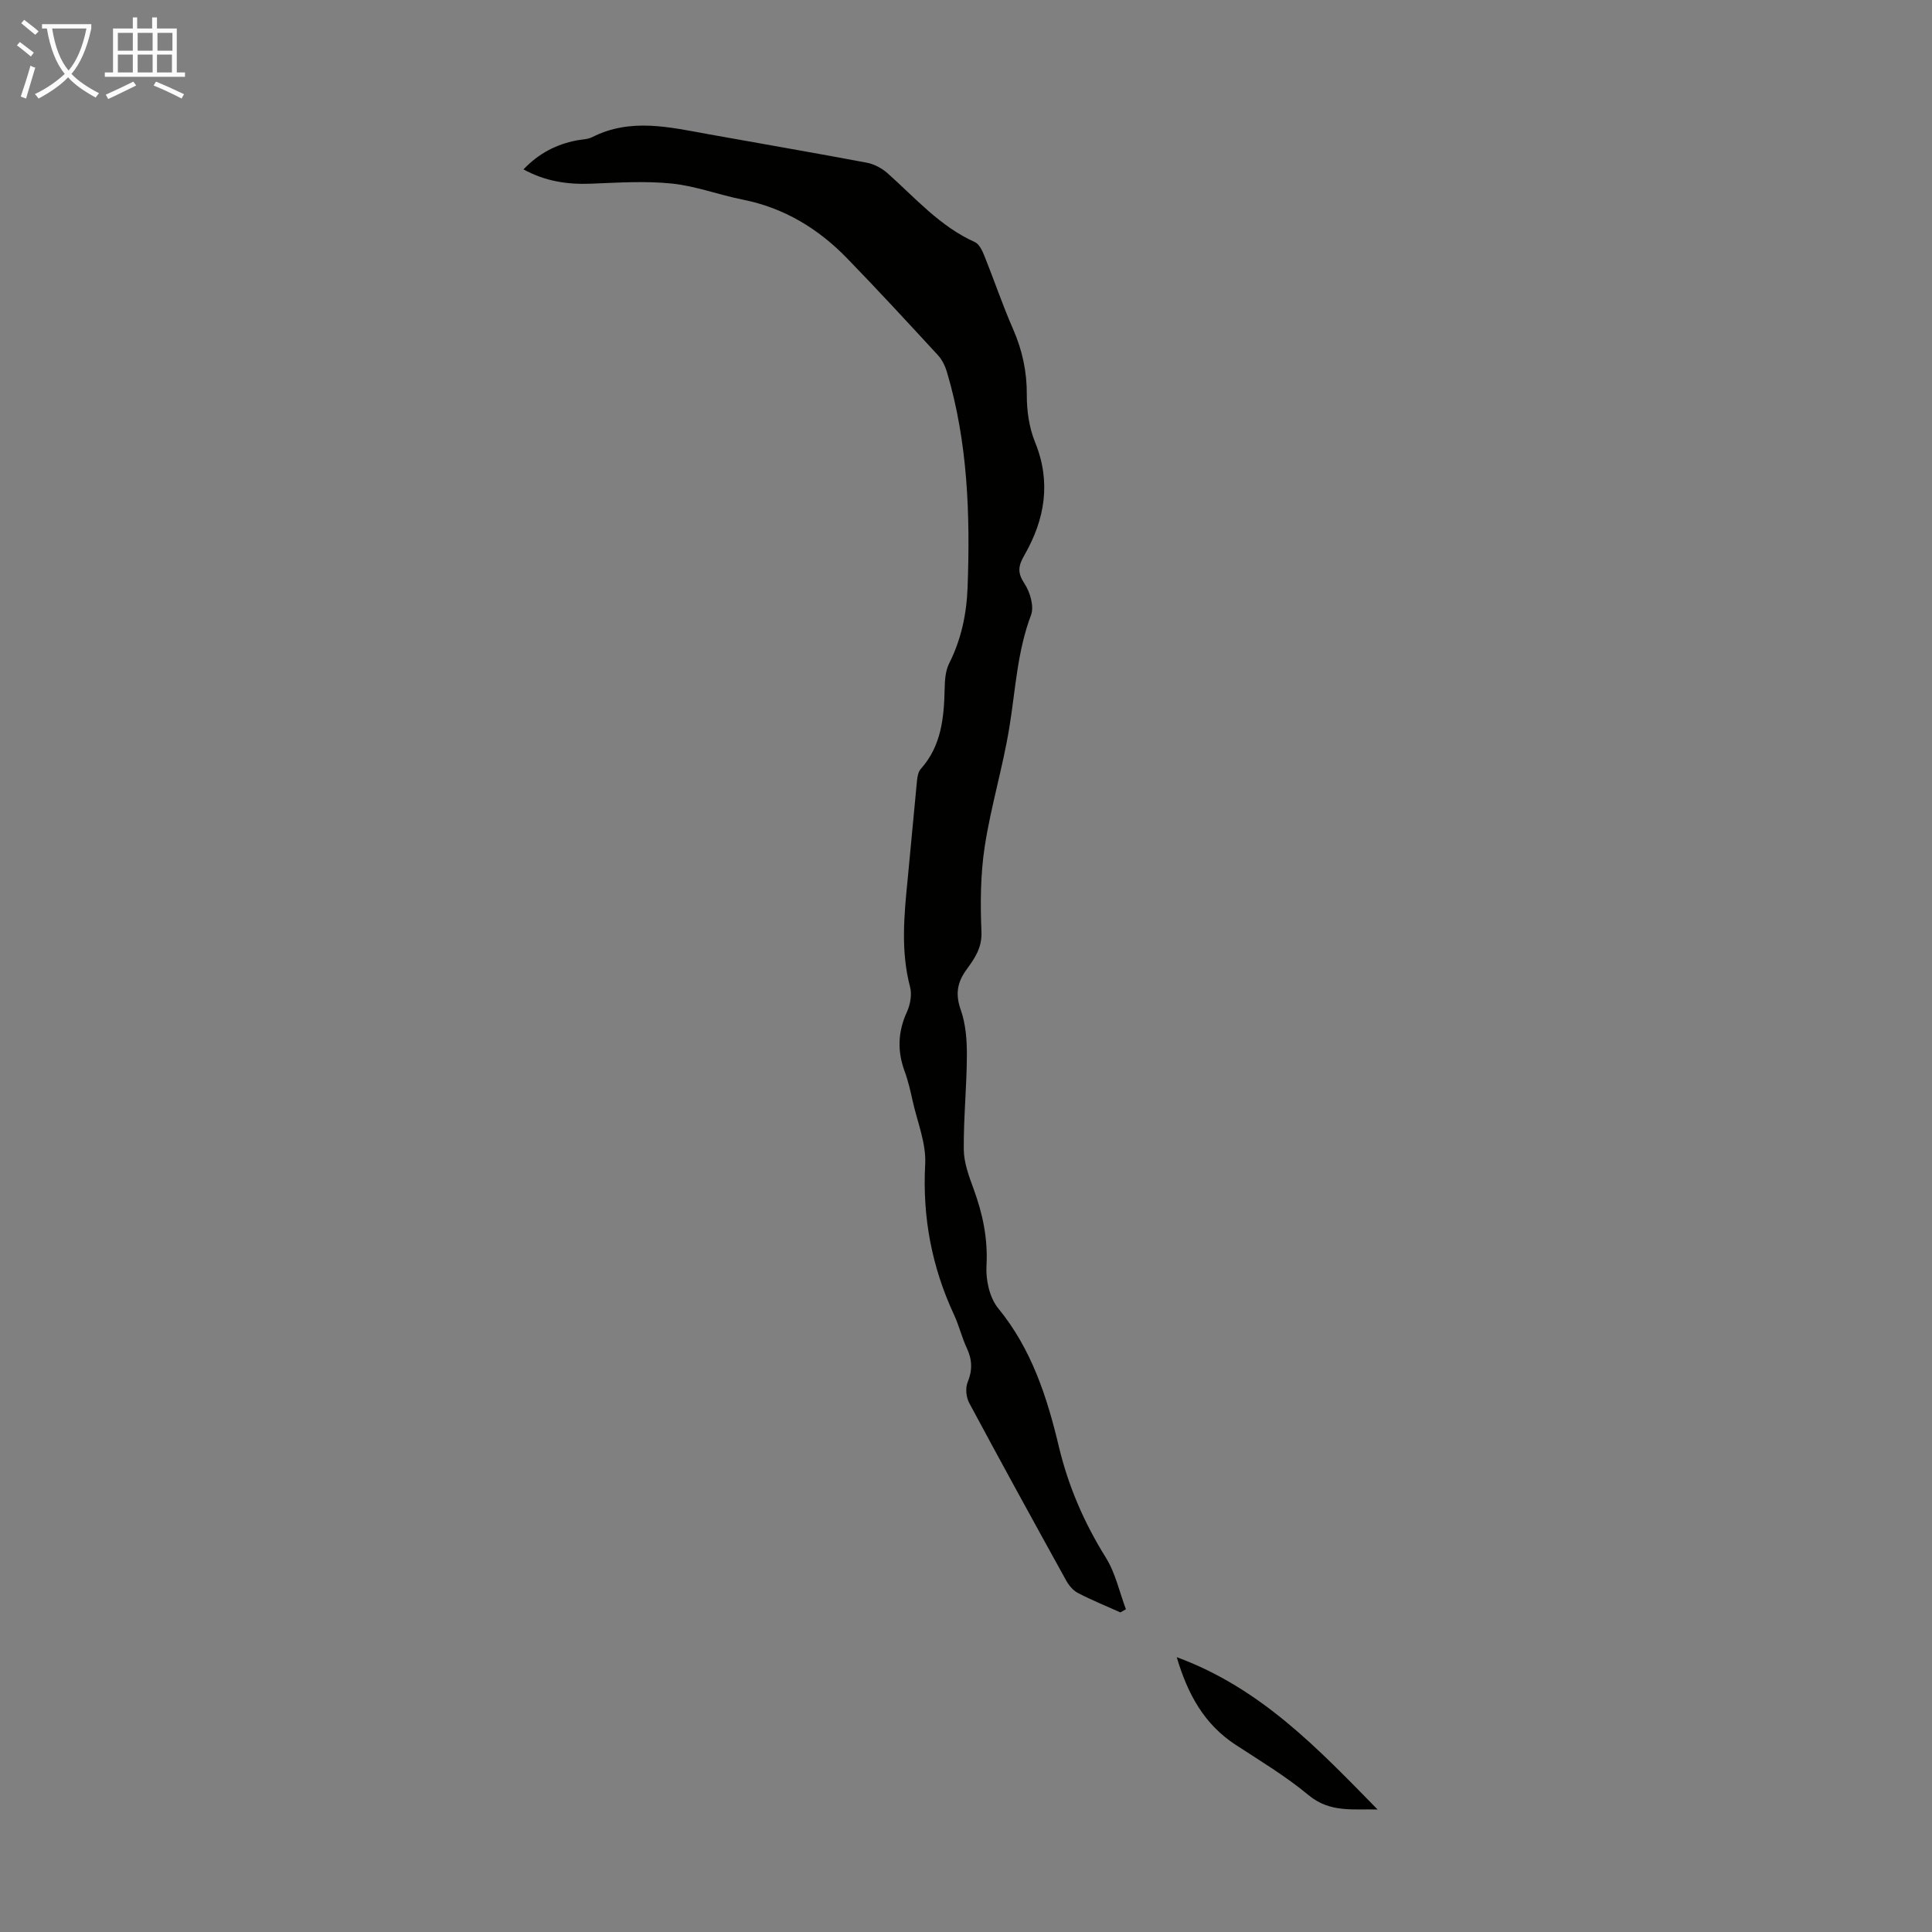 <svg enable-background="new 0 0 400 400" viewBox="0 0 400 400" xmlns="http://www.w3.org/2000/svg"><rect x="0" y="0" width="400" height="400" fill="#808080" stroke="none"/><path d="m6.4 11.7c-1-.8-1.9-1.6-2.9-2.3l.6-.7c.9.7 1.9 1.4 2.9 2.2zm-2.1 8.3c.7-2.1 1.4-4.2 2-6.4.2.1.6.3 1 .4-.7 2.3-1.3 4.4-1.9 6.4zm3-12.8c-1.1-.9-2.1-1.7-2.9-2.4l.6-.7c1 .8 2 1.5 3 2.4zm1.4-1.3v-.9h10.2v.9c-.9 4.2-2.3 7.3-4.1 9.4 1.3 1.4 3.2 2.7 5.7 4-.2.2-.4.5-.7.9-2.5-1.4-4.4-2.7-5.7-4.2-1.4 1.5-3.5 3-6.1 4.4 0 0 0 0-.1-.1-.3-.4-.5-.7-.7-.8 2.7-1.3 4.7-2.8 6.2-4.2-1.8-2.2-3-5.3-3.7-9.4zm9.2 0h-7.1c.6 3.8 1.7 6.7 3.4 8.7 1.7-2 2.9-4.8 3.7-8.7z" fill="#fafbfa"/><path d="m31.6 3.6h.9v2.3h4.1v9.1h1.7v.9h-16.6v-.9h1.7v-9.1h4.1v-2.3h.9v2.3h3.1v-2.3zm-4 13.3.6.8c-1.9.9-3.8 1.9-5.8 2.8-.2-.3-.3-.6-.5-.9 2-.9 3.9-1.8 5.7-2.7zm-3.2-10.1v3.7h3.1v-3.7zm0 4.5v3.7h3.1v-3.7zm4.1-4.5v3.7h3.1v-3.7zm0 4.5v3.7h3.1v-3.7zm9.1 9.1c-2.1-1.1-4.1-2-5.8-2.7l.5-.8c2.2.9 4.1 1.8 5.8 2.6zm-1.9-13.6h-3.1v3.7h3.1zm-3.2 4.5v3.7h3.1v-3.7z" fill="#fafbfa"/><g fill="#010100"><path d="m231.96 333.83c-2.94-1.32-5.94-2.54-8.79-4.02-1-.52-1.87-1.57-2.43-2.58-6.76-12.23-13.49-24.47-20.09-36.79-.63-1.18-.8-3.08-.3-4.29 1.02-2.49.93-4.66-.18-7.04-1.04-2.22-1.61-4.66-2.64-6.88-4.61-9.91-6.57-20.2-5.98-31.2.23-4.3-1.62-8.72-2.59-13.07-.46-2.07-.93-4.16-1.66-6.15-1.55-4.19-1.41-8.18.46-12.28.69-1.52 1.08-3.58.67-5.15-1.97-7.44-1.25-14.87-.51-22.33.67-6.79 1.26-13.59 1.93-20.38.08-.85.26-1.88.79-2.47 4.28-4.79 4.81-10.63 4.94-16.64.04-1.74.16-3.67.92-5.18 2.52-5.01 3.63-10.26 3.83-15.82.55-15.05.05-29.98-4.28-44.55-.37-1.23-.99-2.52-1.85-3.46-6.22-6.75-12.44-13.5-18.83-20.08-5.97-6.15-13.04-10.44-21.59-12.14-4.93-.98-9.74-2.82-14.7-3.33-5.5-.56-11.11-.19-16.66.03-4.89.2-9.49-.47-14.04-2.96 3.2-3.35 6.8-5.17 10.94-5.99 1.1-.22 2.31-.2 3.27-.68 7.98-4.05 16.07-2.06 24.17-.6 10.89 1.96 21.8 3.83 32.68 5.88 1.53.29 3.14 1.14 4.31 2.18 5.75 5.11 10.84 11.01 18.08 14.26.91.41 1.54 1.78 1.97 2.84 2.03 5.04 3.77 10.21 5.95 15.18 1.92 4.39 2.87 8.82 2.84 13.64-.02 3.27.49 6.77 1.71 9.78 3.38 8.29 2.02 16-2.21 23.38-1.29 2.25-1.48 3.62.02 5.89 1.16 1.76 2.03 4.72 1.35 6.52-2.86 7.56-3.21 15.48-4.49 23.29-1.35 8.26-3.82 16.33-5.09 24.6-.89 5.8-.93 11.81-.68 17.69.14 3.34-1.45 5.55-3.11 7.84-1.94 2.67-2.31 5.1-1.17 8.33 1.04 2.95 1.28 6.3 1.26 9.47-.03 6.49-.7 12.97-.64 19.45.03 2.69 1.05 5.45 2 8.04 1.91 5.19 3.02 10.37 2.7 16.02-.17 2.92.64 6.61 2.43 8.79 6.91 8.44 10.11 18.37 12.55 28.61 1.97 8.27 5.25 15.82 9.74 23.02 1.99 3.19 2.8 7.1 4.15 10.68-.39.23-.77.44-1.15.65z"/><path d="m243.63 343.1c17.5 6.43 29.38 19.09 41.59 31.54-4.94-.17-9.82.75-14.29-2.97-4.7-3.91-10-7.09-15.14-10.45-6.43-4.21-9.86-10.36-12.16-18.12z"/></g></svg>